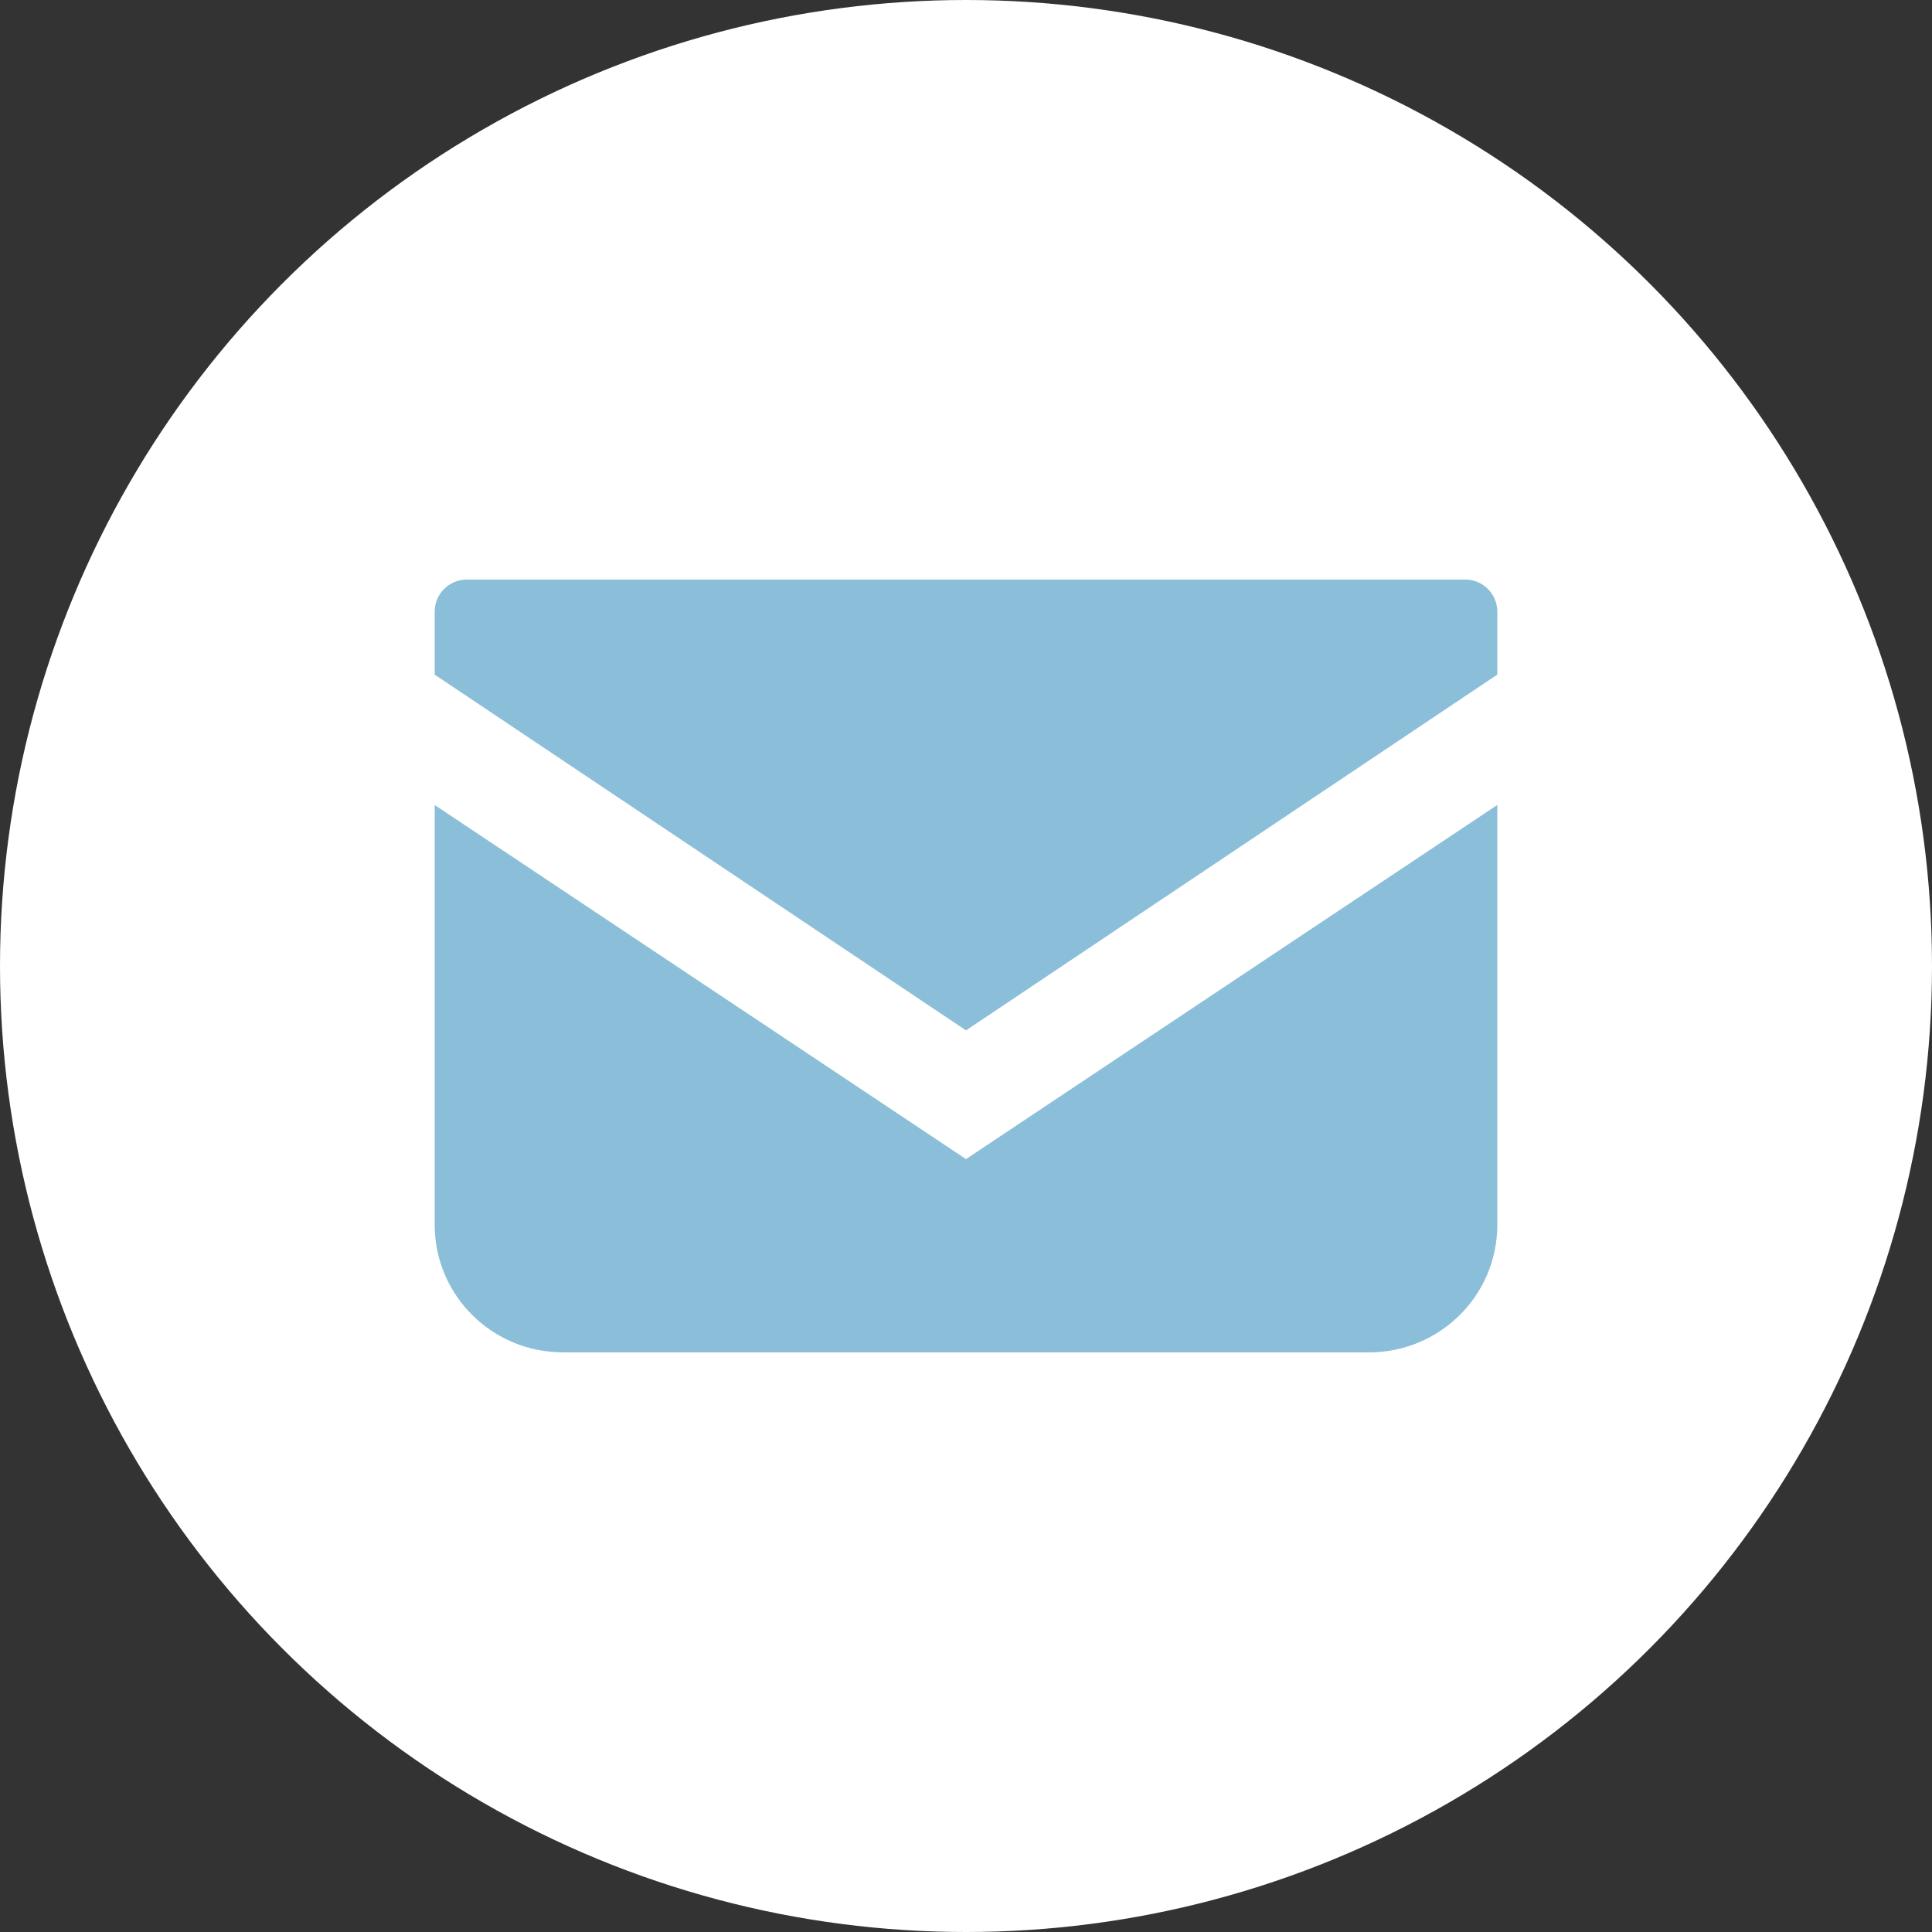 <?xml version="1.0" encoding="UTF-8"?> <svg xmlns="http://www.w3.org/2000/svg" width="40" height="40" viewBox="0 0 40 40" fill="none"><rect x="0" y="0" width="40" height="40" fill="#333333" stroke="none"/><circle cx="20" cy="20" r="20" fill="white"></circle><path d="M30.337 12H9.663C9.297 12 9 12.297 9 12.663V13.968L20 21.333L31 13.967V12.663C31 12.297 30.703 12 30.337 12Z" fill="#8BBED9"></path><path d="M9 16.667V25.359C9 26.818 10.188 27.999 11.655 27.999H28.345C29.812 27.999 31 26.818 31 25.359V16.666L20 23.998L9 16.667Z" fill="#8BBED9"></path></svg> 